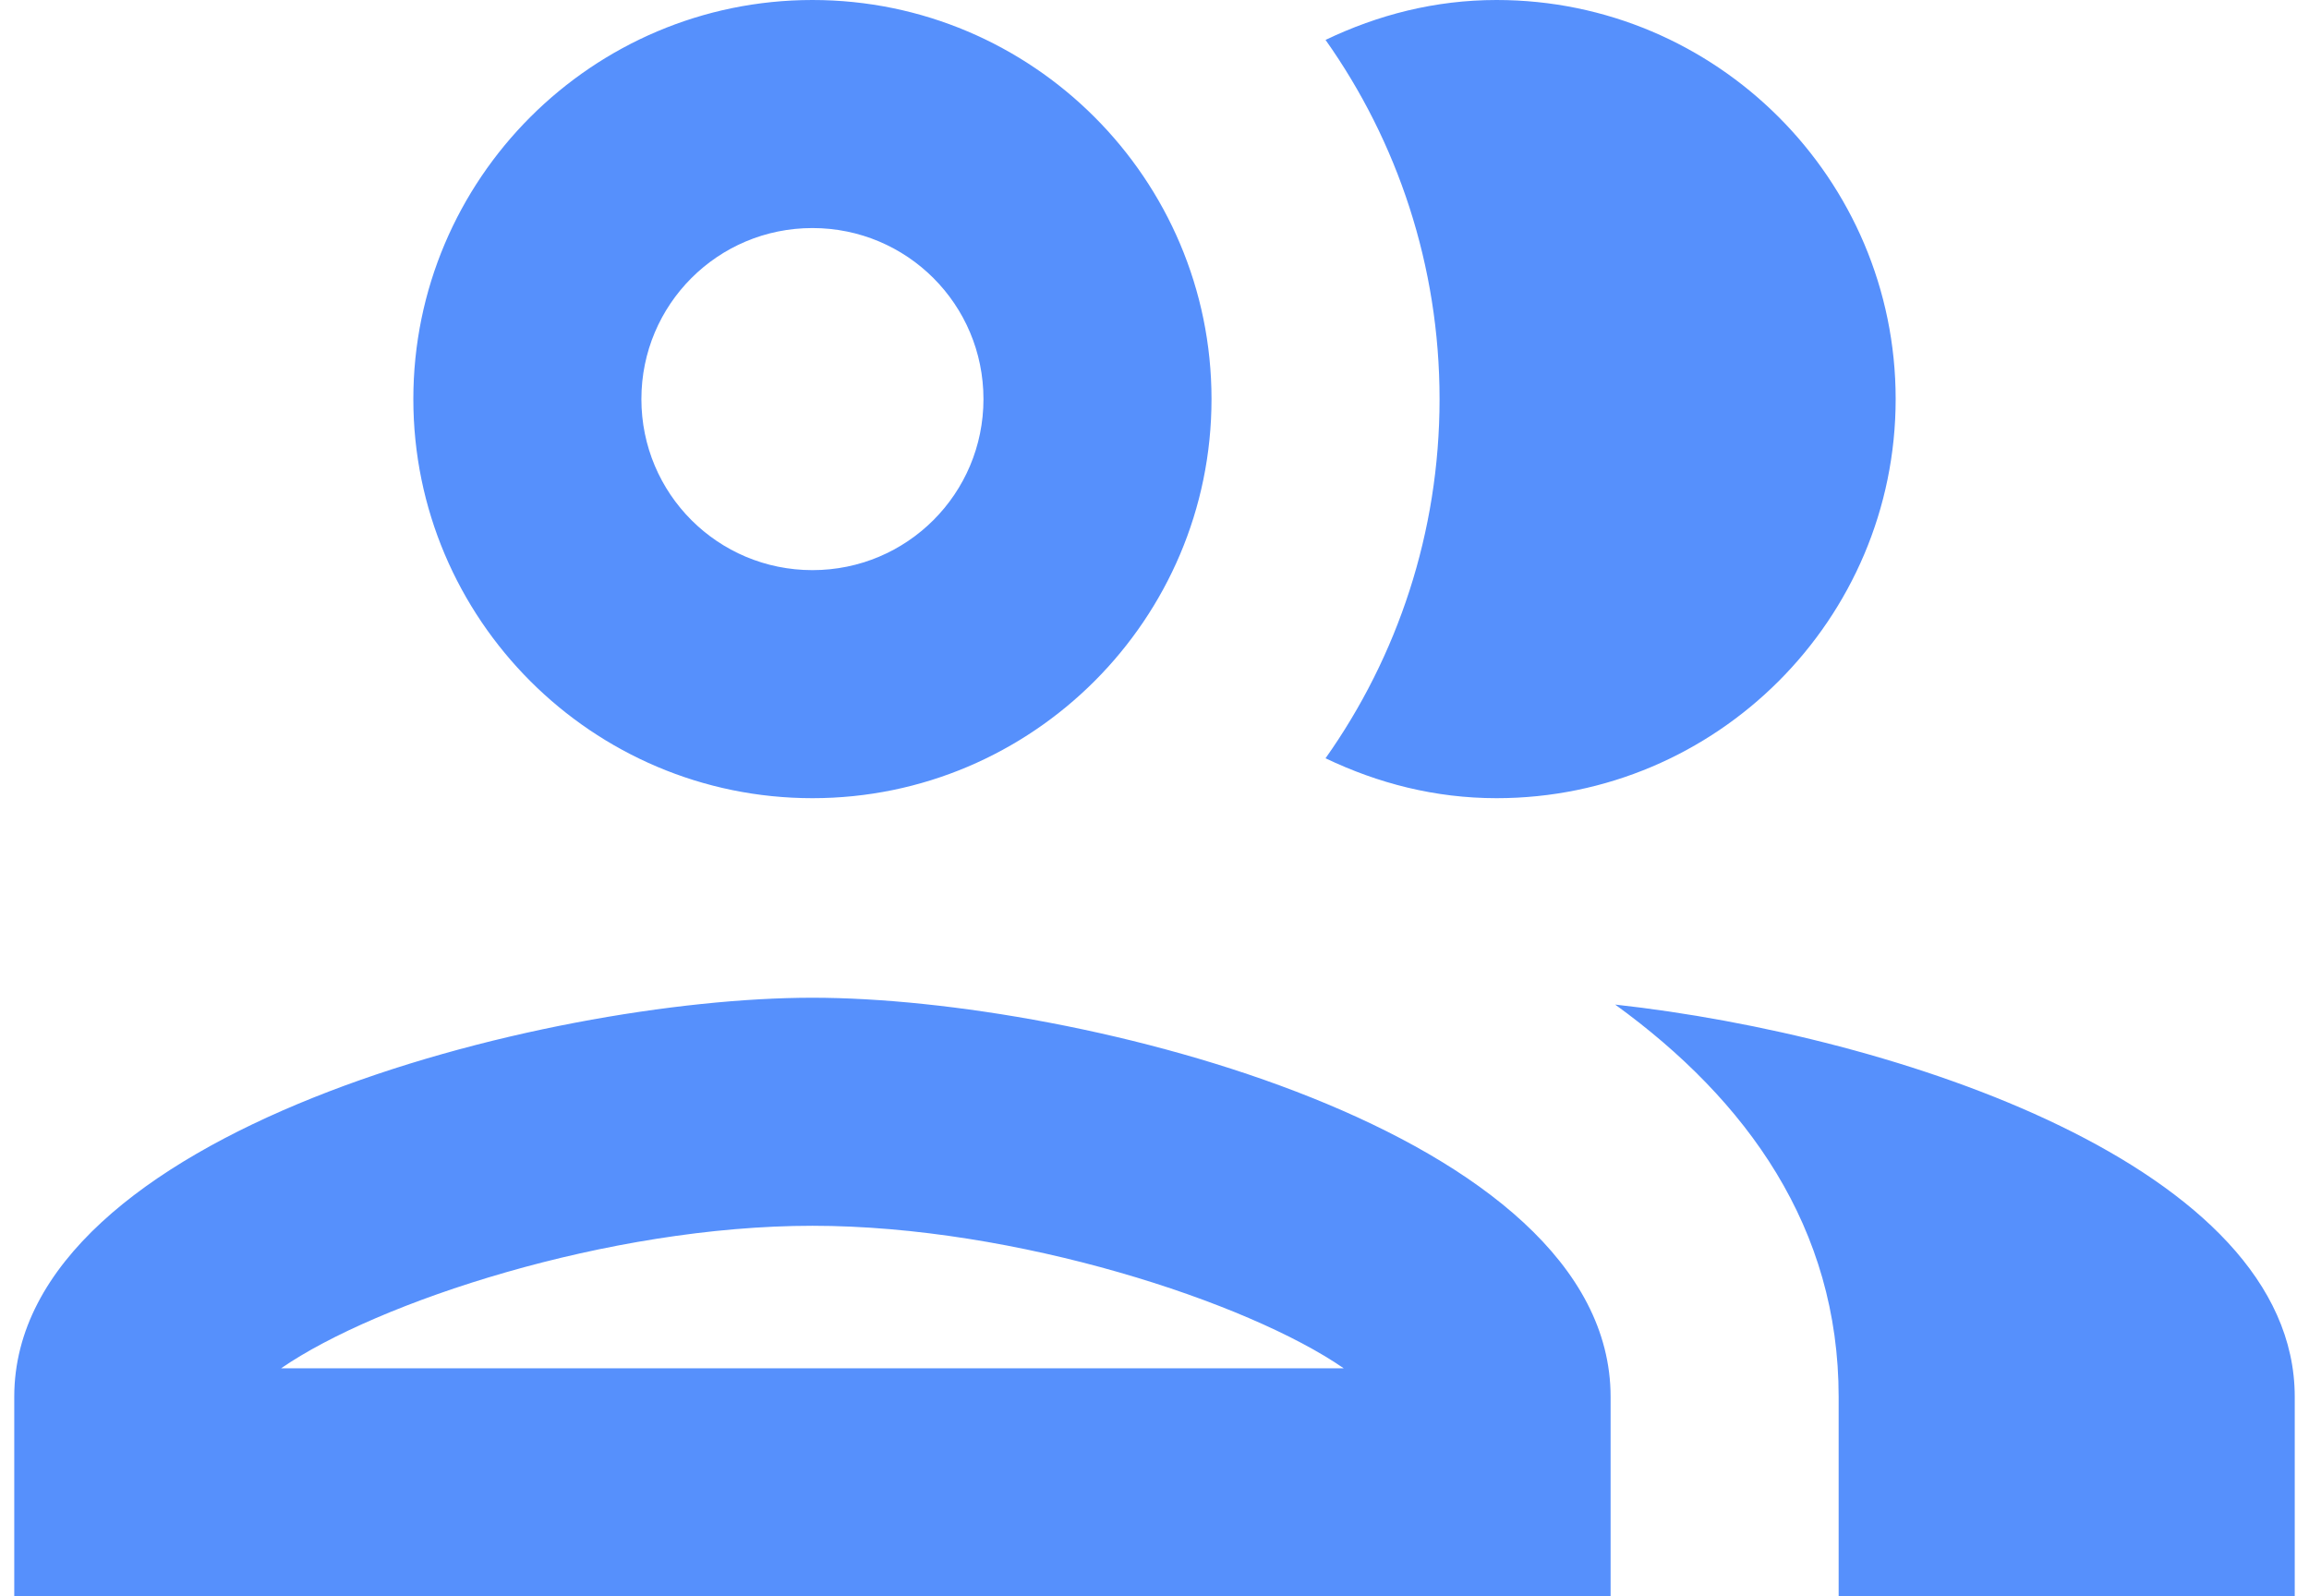 <?xml version="1.0" encoding="UTF-8"?>
<svg xmlns="http://www.w3.org/2000/svg" width="81" height="56" viewBox="0 0 81 56" fill="none">
  <path d="M28.5 35C19.14 35 0.5 39.68 0.5 49V56H56.5V49C56.5 39.68 37.86 35 28.5 35ZM9.86 48C13.22 45.68 21.34 43 28.5 43C35.66 43 43.78 45.68 47.14 48H9.86ZM28.5 28C36.22 28 42.5 21.72 42.5 14C42.5 6.28 36.22 0 28.5 0C20.78 0 14.5 6.28 14.5 14C14.5 21.72 20.78 28 28.5 28ZM28.5 8C31.82 8 34.5 10.68 34.5 14C34.5 17.32 31.82 20 28.5 20C25.18 20 22.5 17.32 22.5 14C22.5 10.68 25.18 8 28.5 8ZM56.66 35.24C61.3 38.6 64.5 43.08 64.5 49V56H80.5V49C80.5 40.92 66.5 36.32 56.66 35.24ZM52.5 28C60.22 28 66.5 21.72 66.5 14C66.5 6.28 60.22 0 52.5 0C50.34 0 48.34 0.52 46.5 1.4C49.02 4.96 50.5 9.32 50.5 14C50.5 18.68 49.02 23.04 46.5 26.6C48.34 27.48 50.34 28 52.5 28Z" fill="#5690FC"></path>
</svg>
